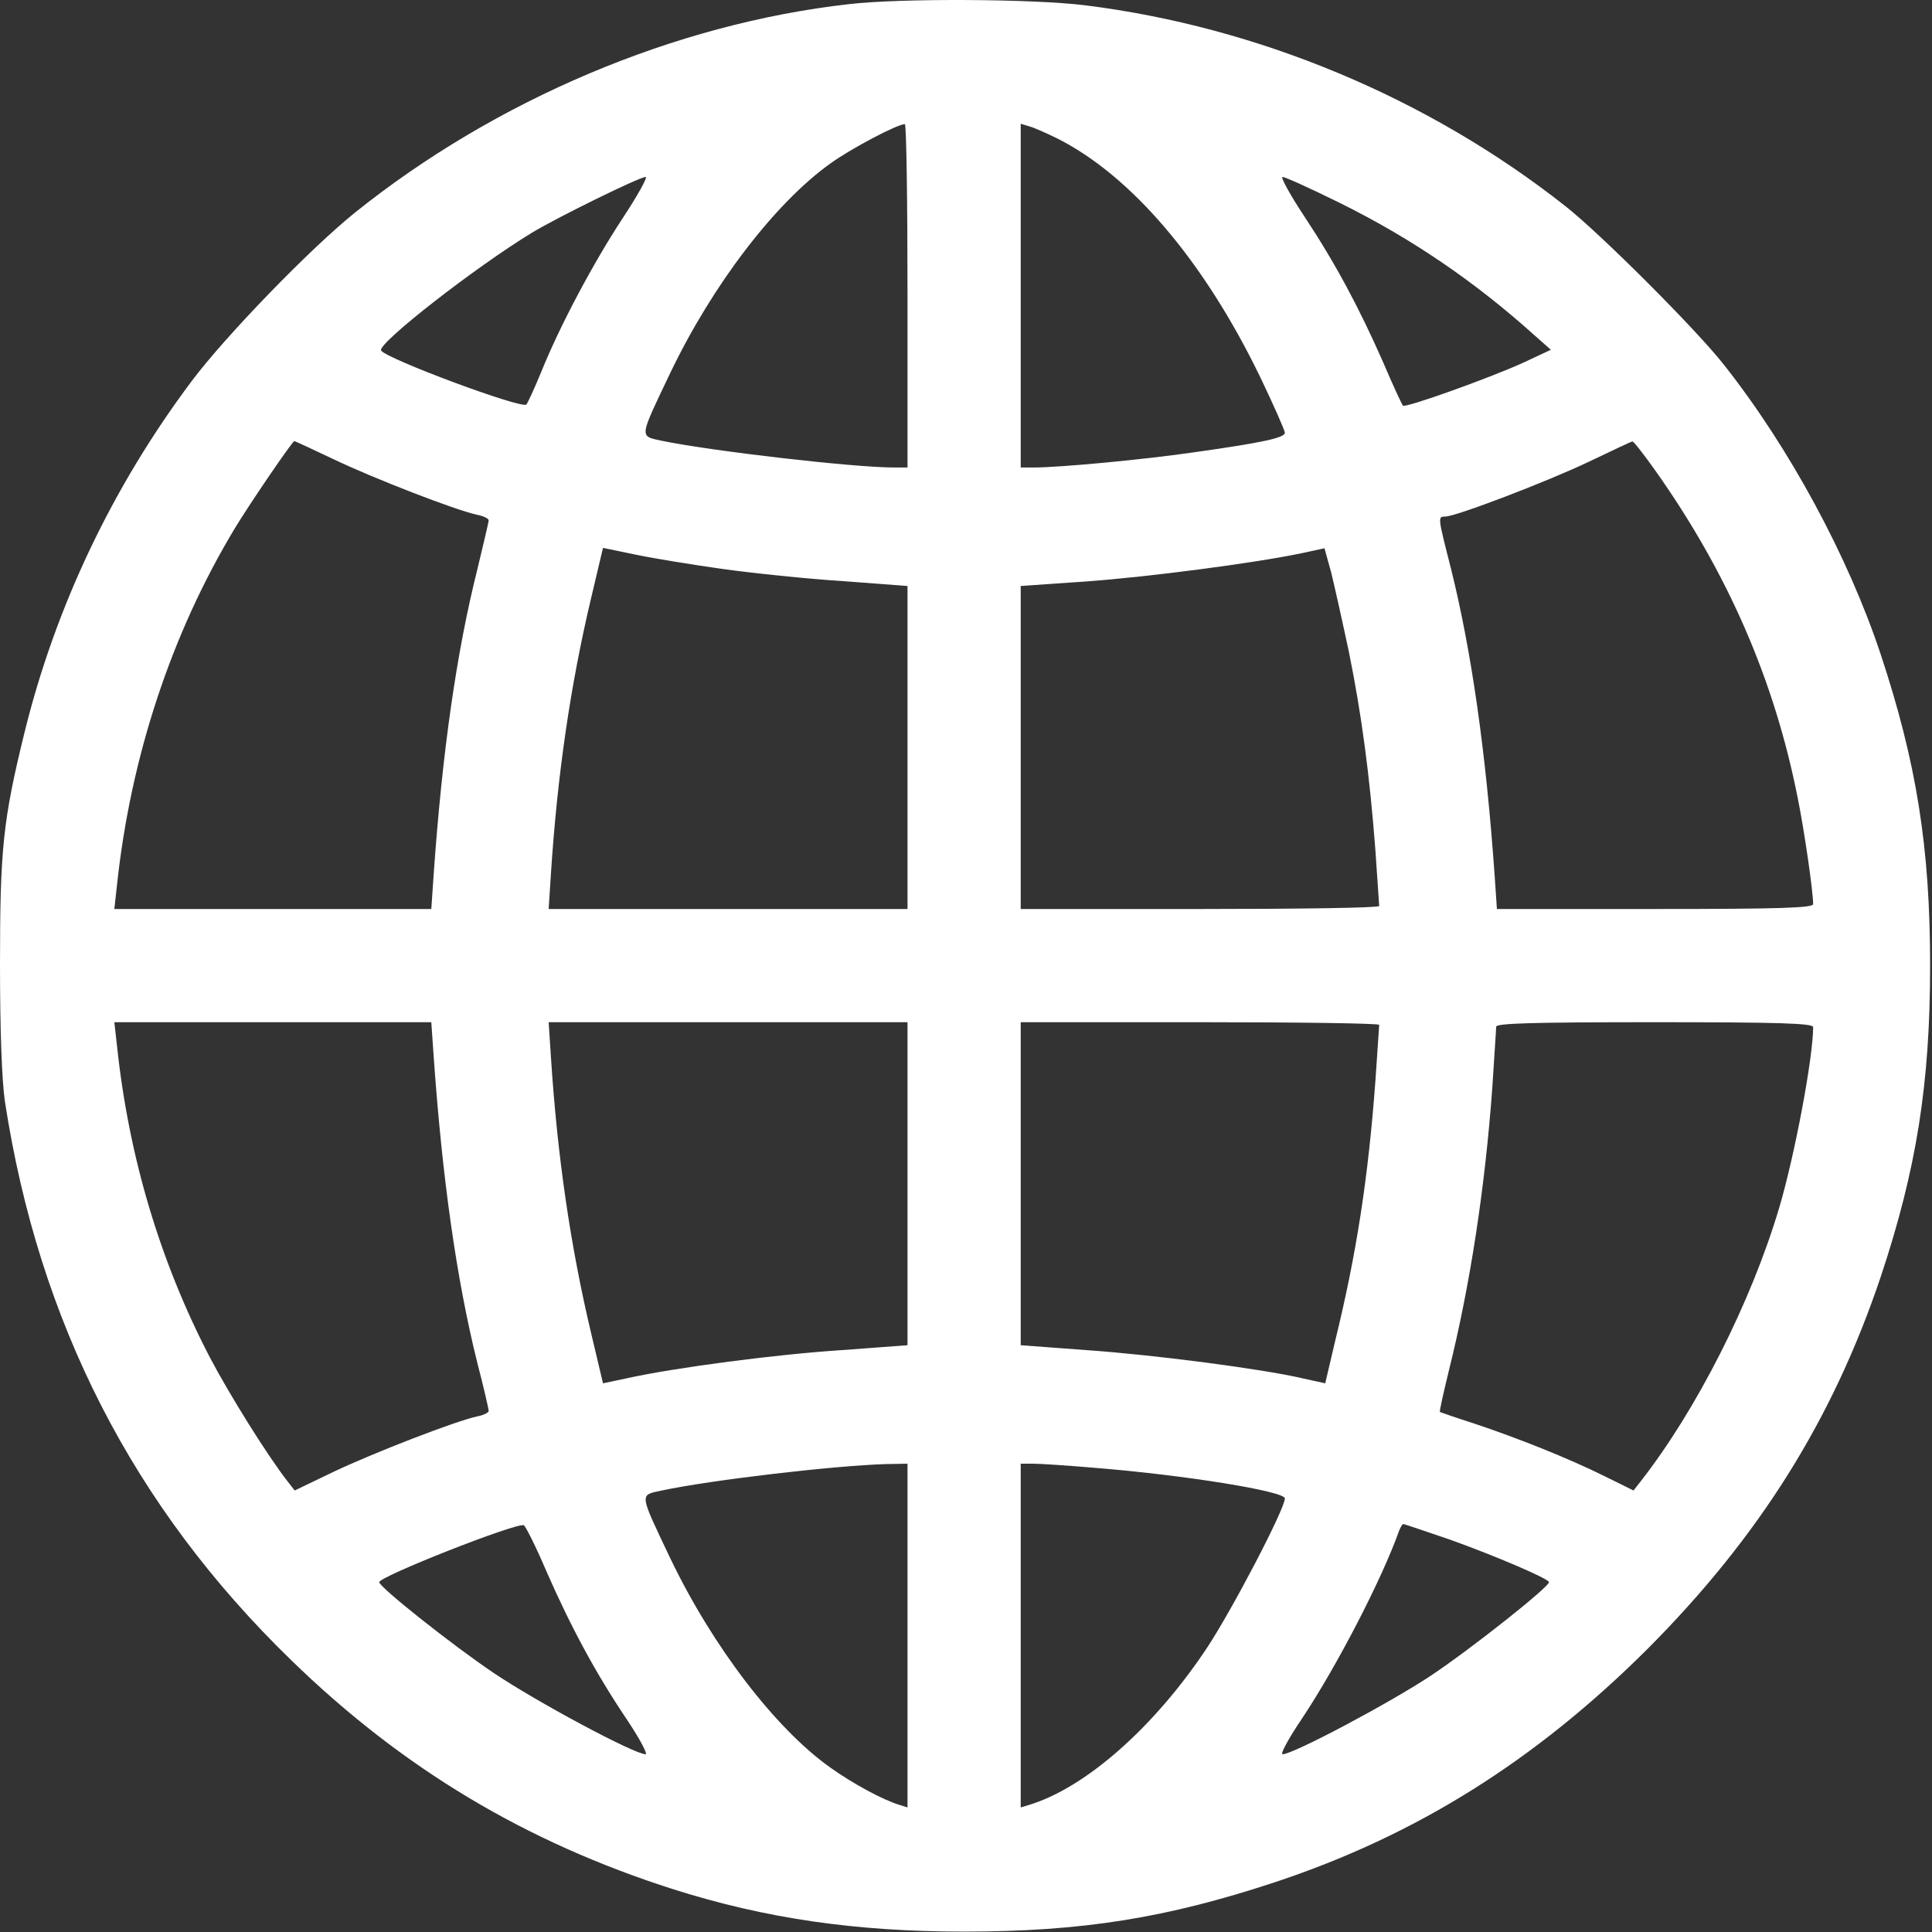 <?xml version="1.0" encoding="UTF-8"?> <svg xmlns="http://www.w3.org/2000/svg" width="512" height="512" viewBox="0 0 512 512" fill="none"><rect x="0" y="0" width="512" height="512" fill="#333333" stroke="none"/><path d="M225 1.095C178.9 6.295 131.4 26.395 94 56.395C82.1 65.995 59.8 88.995 50.8 100.995C29.8 128.995 14.7 160.795 6.5 194.095C0.8 217.295 0 224.995 0 255.395C0 273.495 0.5 286.395 1.3 291.895C10.3 350.495 35.3 399.295 77.1 439.895C106.7 468.695 139.3 488.195 178.5 500.695C202.8 508.395 226.7 511.895 255.5 511.895C286.7 511.895 309.2 508.295 337.9 498.795C375.3 486.395 406.9 466.595 436.6 436.995C466.2 407.295 485.7 376.195 498.4 338.395C507.9 309.895 511.5 287.195 511.5 255.895C511.5 224.595 507.9 202.095 498.4 173.395C489.8 147.495 474.2 118.595 456.8 96.594C449.5 87.294 424.1 61.895 414.8 54.594C378.4 25.895 333.3 7.095 287.5 1.395C273.8 -0.305 238.6 -0.505 225 1.095ZM240.5 78.394V123.895H237.1C226 123.895 188.3 119.495 175.3 116.795C169.4 115.495 169.3 116.295 177.6 98.894C188.8 75.495 205.4 53.794 220.1 43.294C225.5 39.395 237.8 32.895 239.8 32.895C240.2 32.895 240.5 53.395 240.5 78.394ZM280 36.594C299.8 46.495 319.1 69.195 334 99.995C337.6 107.495 340.5 114.095 340.5 114.695C340.5 115.995 334.7 117.295 316.9 119.795C303.3 121.795 280.8 123.895 273.9 123.895H270.5V78.294V32.794L272.8 33.495C274 33.794 277.3 35.294 280 36.594ZM165.1 57.694C157.2 69.695 148.4 86.294 143.5 98.394C141.7 102.795 139.9 106.695 139.5 107.195C138.4 108.495 102.4 95.094 101 92.894C99.9 91.094 126.1 70.695 141.1 61.594C148.1 57.395 169.5 46.895 171.1 46.895C171.7 46.895 169 51.794 165.1 57.694ZM355.1 53.794C373.9 63.094 390.7 74.495 406.7 88.894L411 92.695L403.5 96.195C394.7 100.195 372.4 108.195 371.8 107.495C371.5 107.195 369.1 101.995 366.5 95.894C360.1 81.394 353.9 69.794 345.5 57.094C341.8 51.495 339.3 46.895 339.9 46.895C340.6 46.895 347.4 49.995 355.1 53.794ZM88.6 121.795C99.3 126.895 120.5 135.095 126.3 136.395C128 136.695 129.5 137.395 129.5 137.895C129.5 138.395 128.1 144.195 126.5 150.895C121 172.795 117.2 199.195 114.9 232.095L114.3 240.895H72.3H30.3L31 234.595C34.6 200.695 45.4 167.895 62.3 139.895C66.3 133.295 77.5 116.895 78 116.895C78.2 116.895 82.9 119.095 88.6 121.795ZM438.6 124.595C457.8 151.695 470.2 180.095 476.4 211.395C478.2 220.295 480.5 236.295 480.5 239.595C480.5 240.595 471.9 240.895 438.6 240.895H396.7L396.1 232.095C393.8 199.395 390 172.695 384.5 150.595C381 136.895 381 136.895 383 136.895C385.8 136.895 410.1 127.595 421 122.395C427.1 119.495 432.3 116.995 432.6 116.995C432.9 116.895 435.6 120.395 438.6 124.595ZM191.6 150.795C199.5 151.895 213.8 153.395 223.3 153.995L240.5 155.295V198.095V240.895H193H145.4L146 231.595C147.7 205.295 151.2 181.395 156.7 158.295L159.8 145.195L168.5 146.995C173.3 147.995 183.7 149.695 191.6 150.795ZM357.5 172.895C360.9 189.695 363 205.695 364.5 225.395C365 233.095 365.5 239.695 365.5 240.095C365.5 240.595 344.1 240.895 318 240.895H270.5V198.095V155.295L287.8 154.095C304.4 152.895 332.7 149.195 345 146.595L351 145.295L352.8 151.795C353.7 155.495 355.8 164.895 357.5 172.895ZM114.9 279.595C117.2 312.395 121 339.095 126.5 361.195C128.2 367.695 129.5 373.395 129.5 373.895C129.5 374.395 128 375.095 126.3 375.395C120.5 376.695 99.3 384.895 88.5 389.995L78.1 394.995L76.3 392.695C70.9 385.795 60.8 369.595 55.6 359.695C42.4 334.295 34.1 306.495 31 277.095L30.3 270.895H72.3H114.3L114.9 279.595ZM240.5 313.695V356.495L223.1 357.795C205.9 358.895 179.2 362.395 166.4 365.195L159.8 366.595L156.7 353.495C151.2 330.395 147.7 306.495 146 280.095L145.4 270.895H193H240.5V313.695ZM365.5 271.595C365.5 272.095 365 278.695 364.5 286.395C362.6 312.095 359.5 332.295 353.8 355.495L351.2 366.595L345.3 365.295C334.7 362.795 305.5 358.995 287.9 357.795L270.5 356.495V313.695V270.895H318C344.1 270.895 365.5 271.195 365.5 271.595ZM480.5 272.195C480.5 280.295 475.6 306.295 471.5 320.095C464.1 344.995 449.6 373.695 434.7 392.695L432.9 394.995L425 391.095C415.5 386.395 402.2 381.095 390.5 377.195C385.8 375.695 381.8 374.295 381.6 374.195C381.4 374.095 382.5 369.295 383.9 363.495C389.6 340.695 393.6 314.495 395.5 287.895C396 279.895 396.5 272.795 396.5 272.095C396.5 271.195 405.6 270.895 438.5 270.895C471.9 270.895 480.5 271.195 480.5 272.195ZM240.5 433.495V478.995L238.3 478.295C234 476.995 226 472.695 220 468.395C205.5 458.095 188.8 436.295 177.6 412.895C169.3 395.395 169.4 396.295 175.4 394.995C188.6 392.195 221.1 388.395 234.8 387.995L240.5 387.895V433.495ZM290.2 388.995C313.9 390.895 340.5 395.195 340.5 397.095C340.5 399.895 326.5 426.695 319.8 436.795C305.9 457.695 287.8 473.695 272.8 478.295L270.5 478.995V433.495V387.895H273.9C275.8 387.895 283.2 388.395 290.2 388.995ZM144.8 416.395C151.3 431.195 157.8 443.295 166 455.495C169.5 460.695 171.7 464.895 171.1 464.895C168.1 464.895 142.2 450.995 130.9 443.395C119.9 435.995 100.5 420.595 100.5 419.295C100.5 417.795 136.5 403.595 138.8 404.195C139.2 404.295 142 409.795 144.8 416.395ZM384.2 407.995C396.2 412.295 410.5 418.395 410.5 419.295C410.5 420.595 389.7 437.095 379 444.195C368.1 451.395 342.7 464.895 339.9 464.895C339.2 464.895 341.5 460.695 345 455.495C354.2 441.695 366.2 418.595 370.8 405.595C371.2 404.695 371.6 403.895 371.9 403.895C372.2 403.895 377.7 405.795 384.2 407.995Z" fill="white" style="fill:white;fill-opacity:1;"></path></svg> 